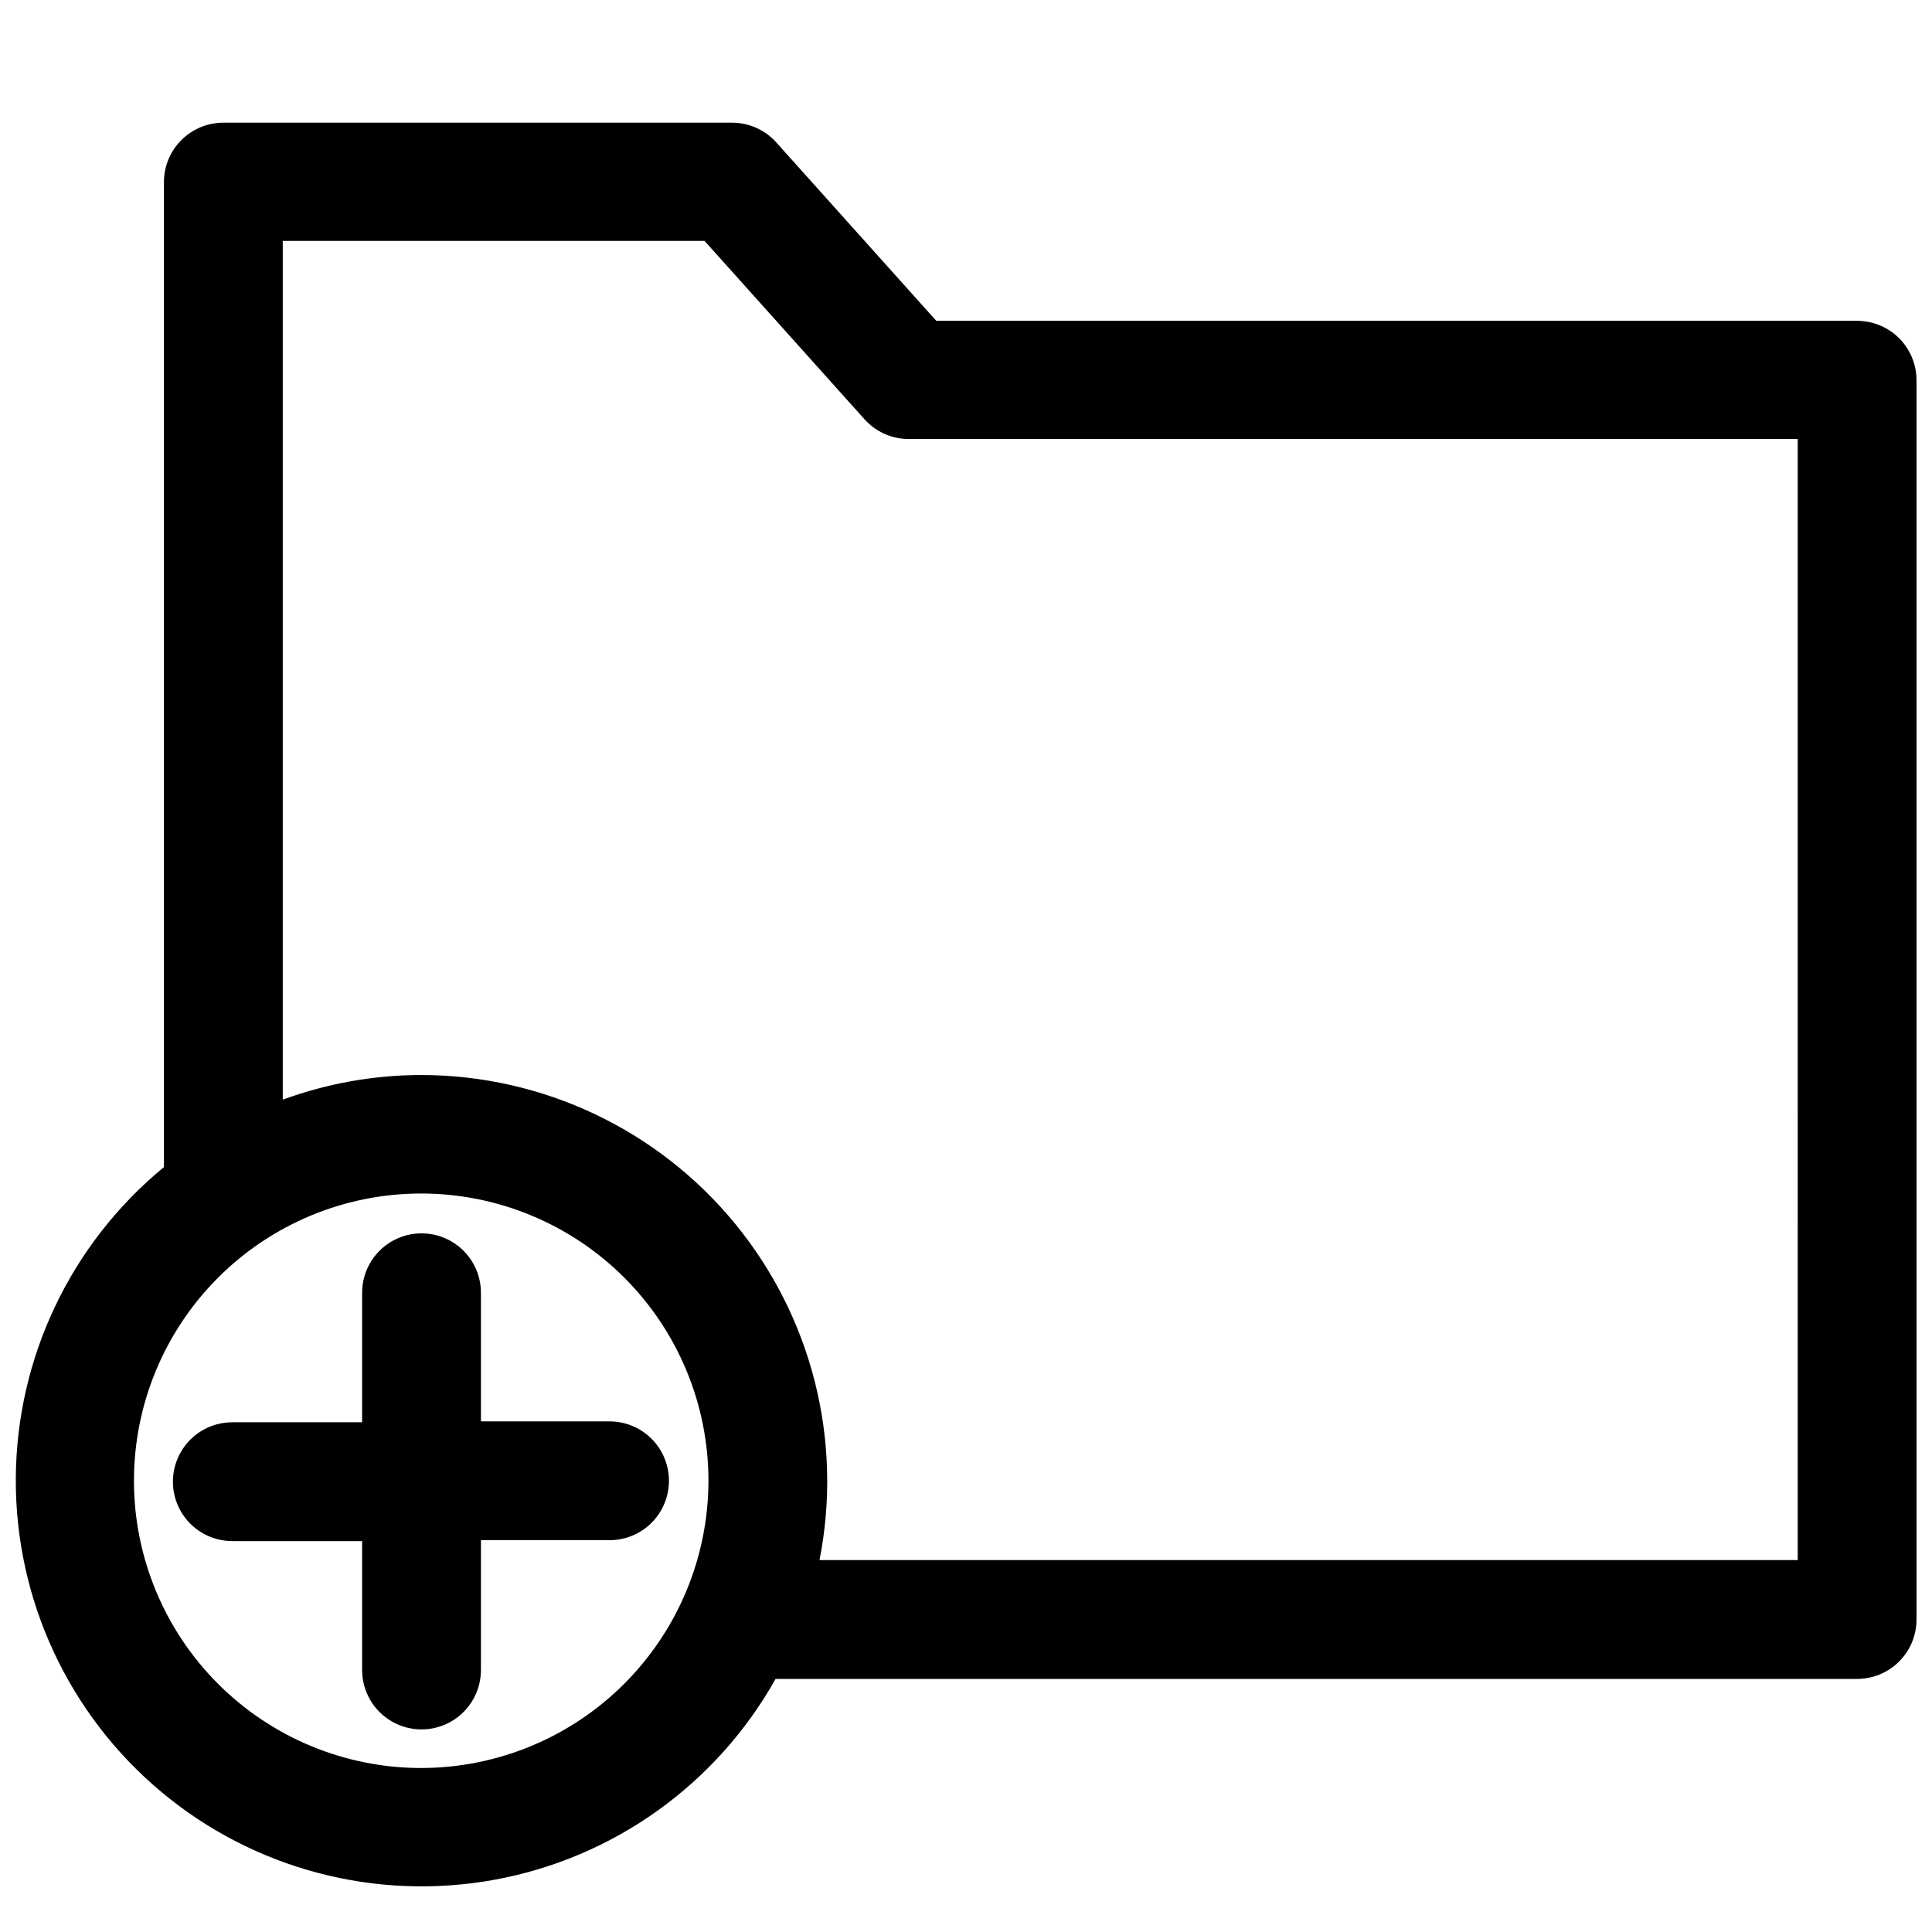 <?xml version="1.0" encoding="UTF-8"?>
<!-- Uploaded to: ICON Repo, www.svgrepo.com, Generator: ICON Repo Mixer Tools -->
<svg width="800px" height="800px" version="1.1" viewBox="144 144 512 512" xmlns="http://www.w3.org/2000/svg">
 <defs>
  <clipPath id="a">
   <path d="m148.09 176h503.81v468h-503.81z"/>
  </clipPath>
 </defs>
 <g clip-path="url(#a)">
  <path d="m636.16 229.02h-244.04l-42.352-47.23v-0.004c-2.981-3.348-7.246-5.266-11.727-5.273h-134.85c-4.176 0-8.18 1.66-11.133 4.613-2.953 2.949-4.613 6.957-4.613 11.129v261.04c-24.727 20.316-39.117 50.594-39.258 82.598-0.145 32.004 13.977 62.41 38.52 82.945 24.547 20.539 56.961 29.078 88.438 23.297 31.48-5.781 58.746-25.285 74.387-53.207h286.62c4.176 0 8.18-1.656 11.133-4.609s4.609-6.957 4.609-11.133v-328.42c0-4.176-1.656-8.18-4.609-11.133s-6.957-4.609-11.133-4.609zm-380.46 383.52c-20.191 0.02-39.566-7.984-53.859-22.25-14.289-14.266-22.328-33.625-22.34-53.82-0.016-20.191 7.996-39.566 22.266-53.852 14.273-14.285 33.637-22.316 53.828-22.324 20.195-0.004 39.562 8.012 53.844 22.289 14.281 14.273 22.309 33.641 22.309 53.836-0.023 20.168-8.039 39.504-22.293 53.773-14.254 14.27-33.582 22.305-53.754 22.348zm364.71-55.105h-259.23c6.238-31.578-1.98-64.289-22.398-89.172-20.418-24.883-50.898-39.328-83.086-39.375-12.543 0.008-24.984 2.219-36.762 6.531v-227.58h111.78l42.352 47.23h0.004c2.981 3.348 7.246 5.266 11.727 5.273h235.61z"/>
 </g>
 <path d="m305.54 520.68h-34.086v-34.086c0-5.625-3-10.82-7.871-13.633s-10.875-2.812-15.746 0c-4.871 2.812-7.871 8.008-7.871 13.633v34.32l-34.402 0.004c-5.625 0-10.82 3-13.633 7.871s-2.812 10.871 0 15.742 8.008 7.875 13.633 7.875h34.402v34.164c0 5.625 3 10.82 7.871 13.633 4.871 2.812 10.875 2.812 15.746 0s7.871-8.008 7.871-13.633v-34.402h34.086c5.625 0 10.82-3 13.633-7.871 2.812-4.871 2.812-10.875 0-15.746s-8.008-7.871-13.633-7.871z"/>
</svg>